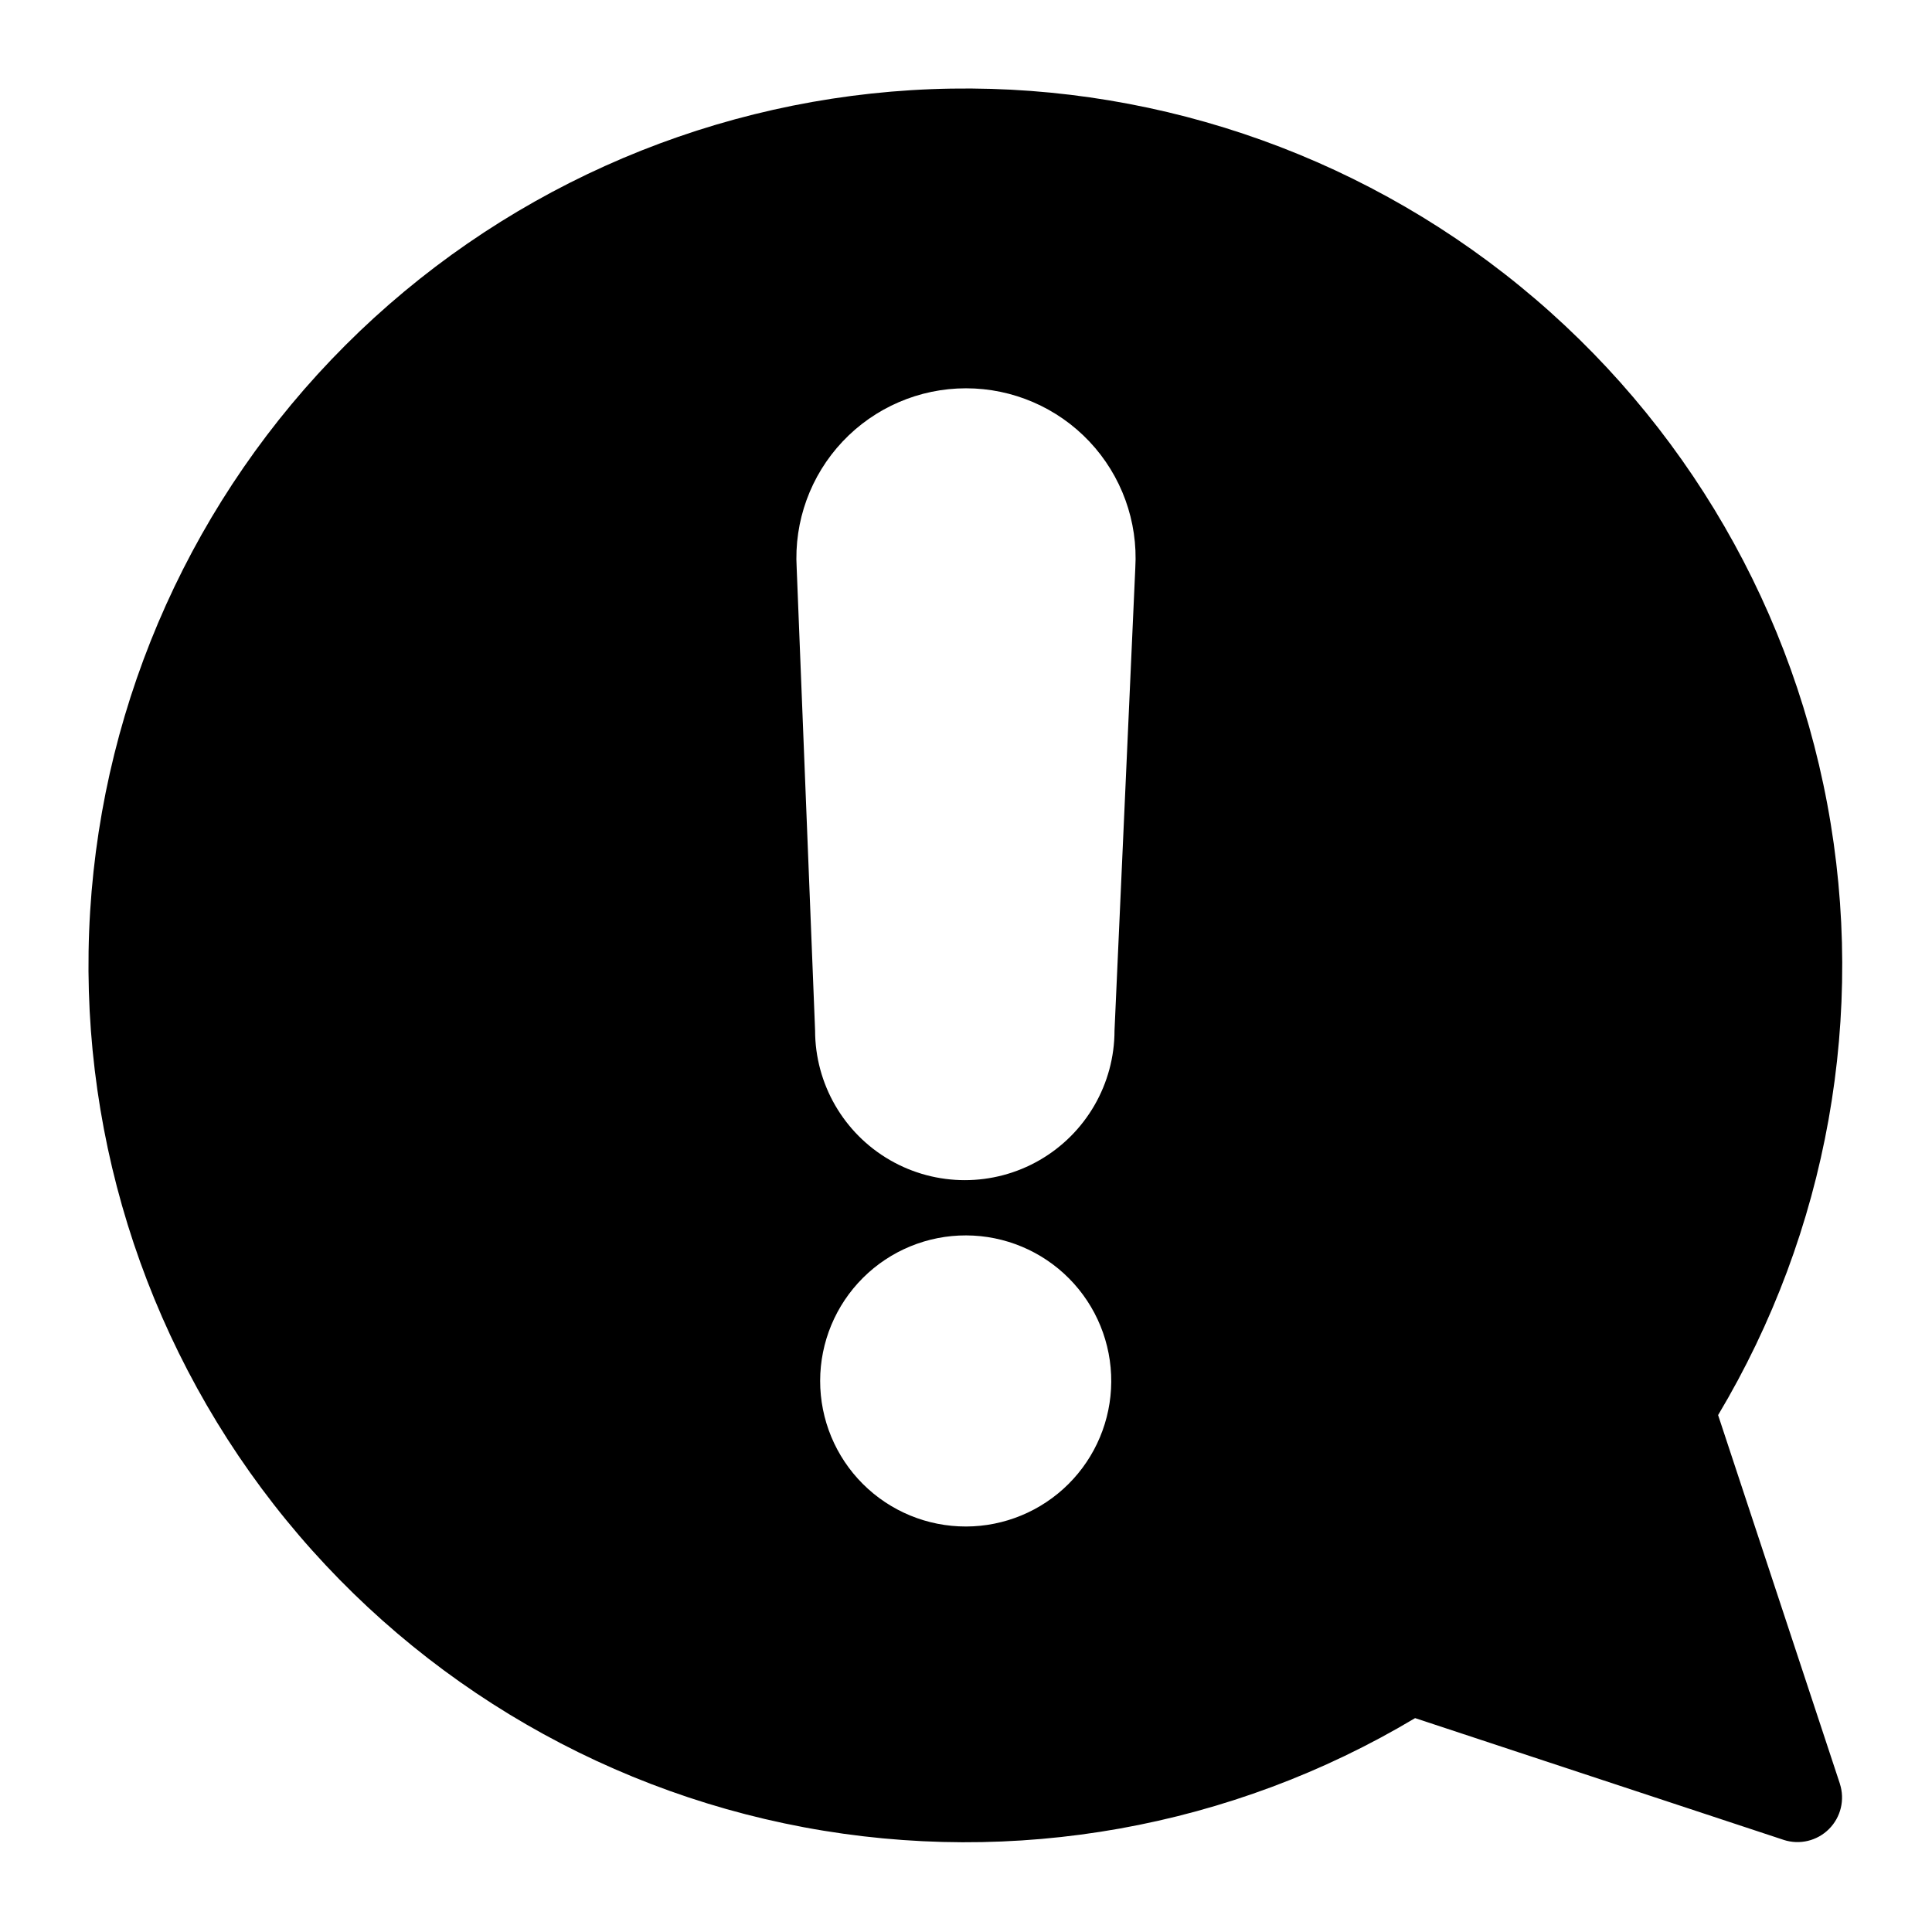 <?xml version="1.0" encoding="UTF-8"?>
<!-- Uploaded to: ICON Repo, www.svgrepo.com, Generator: ICON Repo Mixer Tools -->
<svg fill="#000000" width="800px" height="800px" version="1.1" viewBox="144 144 512 512" xmlns="http://www.w3.org/2000/svg">
 <path d="m631.59 616.71-32.273-97.691h-0.004c29.074-48.652 39.359-106.25 28.926-161.96-10.43-55.707-40.863-105.68-85.57-140.52-44.703-34.84-100.6-52.137-157.17-48.645-56.566 3.496-109.91 27.547-149.99 67.621-40.074 40.078-64.125 93.422-67.621 149.99-3.492 56.57 13.805 112.47 48.645 157.17 34.84 44.707 84.816 75.141 140.52 85.57 55.711 10.434 113.31 0.148 161.96-28.926l97.691 32.273v0.004c4.223 1.371 8.859 0.258 11.996-2.883 3.141-3.137 4.254-7.773 2.883-11.996zm-231.59-68.172c-10.25 0.02-20.086-4.035-27.336-11.277-7.254-7.242-11.324-17.074-11.316-27.32 0.008-10.25 4.094-20.074 11.355-27.305 7.258-7.234 17.102-11.277 27.348-11.242 10.25 0.035 20.062 4.144 27.273 11.426 7.215 7.281 11.23 17.133 11.168 27.383-0.062 10.176-4.141 19.914-11.352 27.094-7.211 7.18-16.965 11.223-27.141 11.242zm44.867-254.03-5.508 122.57c0 14.172-7.562 27.27-19.84 34.359-12.273 7.086-27.398 7.086-39.672 0-12.277-7.09-19.84-20.188-19.84-34.359l-4.879-122.57c-0.734-12.359 3.664-24.477 12.16-33.488 8.492-9.012 20.328-14.117 32.711-14.117s24.215 5.106 32.711 14.117c8.492 9.012 12.891 21.129 12.156 33.488z"/>
</svg>